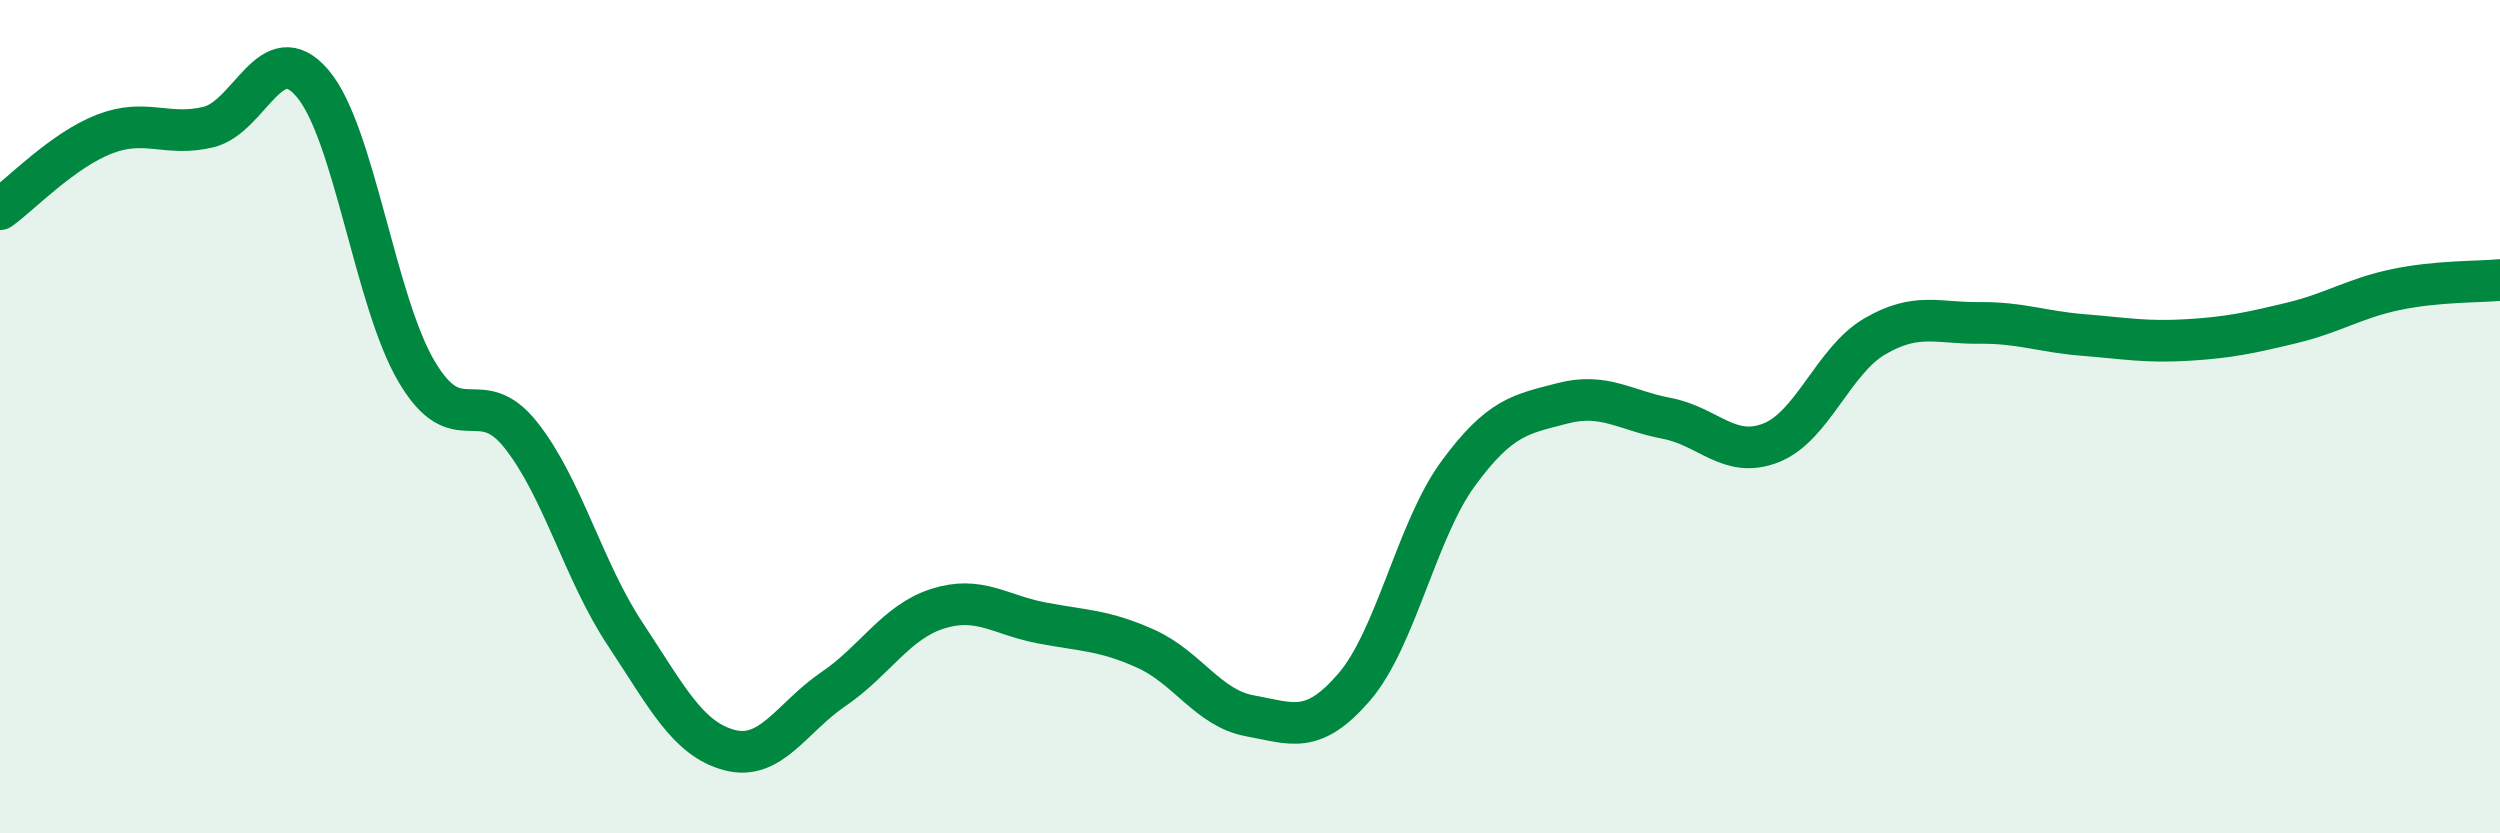 
    <svg width="60" height="20" viewBox="0 0 60 20" xmlns="http://www.w3.org/2000/svg">
      <path
        d="M 0,5.02 C 0.5,4.66 1.5,3.61 2.5,3.22 C 3.5,2.83 4,3.29 5,3.05 C 6,2.81 6.5,0.83 7.5,2 C 8.5,3.17 9,7.23 10,8.92 C 11,10.61 11.5,9.18 12.5,10.44 C 13.5,11.7 14,13.7 15,15.21 C 16,16.72 16.5,17.73 17.5,18 C 18.5,18.27 19,17.22 20,16.54 C 21,15.86 21.5,14.93 22.5,14.61 C 23.5,14.29 24,14.76 25,14.95 C 26,15.14 26.5,15.12 27.5,15.57 C 28.5,16.02 29,17 30,17.18 C 31,17.36 31.5,17.65 32.5,16.49 C 33.5,15.33 34,12.72 35,11.36 C 36,10 36.5,9.94 37.5,9.68 C 38.5,9.42 39,9.85 40,10.04 C 41,10.23 41.5,11.02 42.5,10.63 C 43.5,10.24 44,8.65 45,8.07 C 46,7.49 46.5,7.76 47.5,7.75 C 48.5,7.74 49,7.96 50,8.04 C 51,8.12 51.5,8.22 52.5,8.16 C 53.5,8.1 54,7.99 55,7.75 C 56,7.51 56.5,7.16 57.5,6.95 C 58.5,6.74 59.5,6.77 60,6.72L60 20L0 20Z"
        fill="#008740"
        opacity="0.1"
        stroke-linecap="round"
        stroke-linejoin="round"
      />
      <path
        d="M 0,5.02 C 0.5,4.66 1.5,3.61 2.5,3.22 C 3.5,2.83 4,3.29 5,3.05 C 6,2.81 6.5,0.83 7.5,2 C 8.5,3.17 9,7.23 10,8.92 C 11,10.61 11.5,9.18 12.5,10.44 C 13.5,11.7 14,13.7 15,15.21 C 16,16.72 16.5,17.73 17.5,18 C 18.5,18.27 19,17.22 20,16.54 C 21,15.86 21.5,14.93 22.5,14.61 C 23.5,14.29 24,14.76 25,14.95 C 26,15.14 26.5,15.12 27.5,15.57 C 28.5,16.02 29,17 30,17.18 C 31,17.36 31.5,17.65 32.5,16.49 C 33.5,15.33 34,12.72 35,11.36 C 36,10 36.5,9.94 37.5,9.68 C 38.5,9.42 39,9.85 40,10.04 C 41,10.23 41.5,11.02 42.5,10.63 C 43.5,10.24 44,8.65 45,8.07 C 46,7.49 46.5,7.76 47.5,7.75 C 48.5,7.74 49,7.96 50,8.04 C 51,8.12 51.5,8.22 52.5,8.16 C 53.5,8.1 54,7.99 55,7.75 C 56,7.51 56.5,7.16 57.5,6.95 C 58.5,6.74 59.5,6.77 60,6.72"
        stroke="#008740"
        stroke-width="1"
        fill="none"
        stroke-linecap="round"
        stroke-linejoin="round"
      />
    </svg>
  
